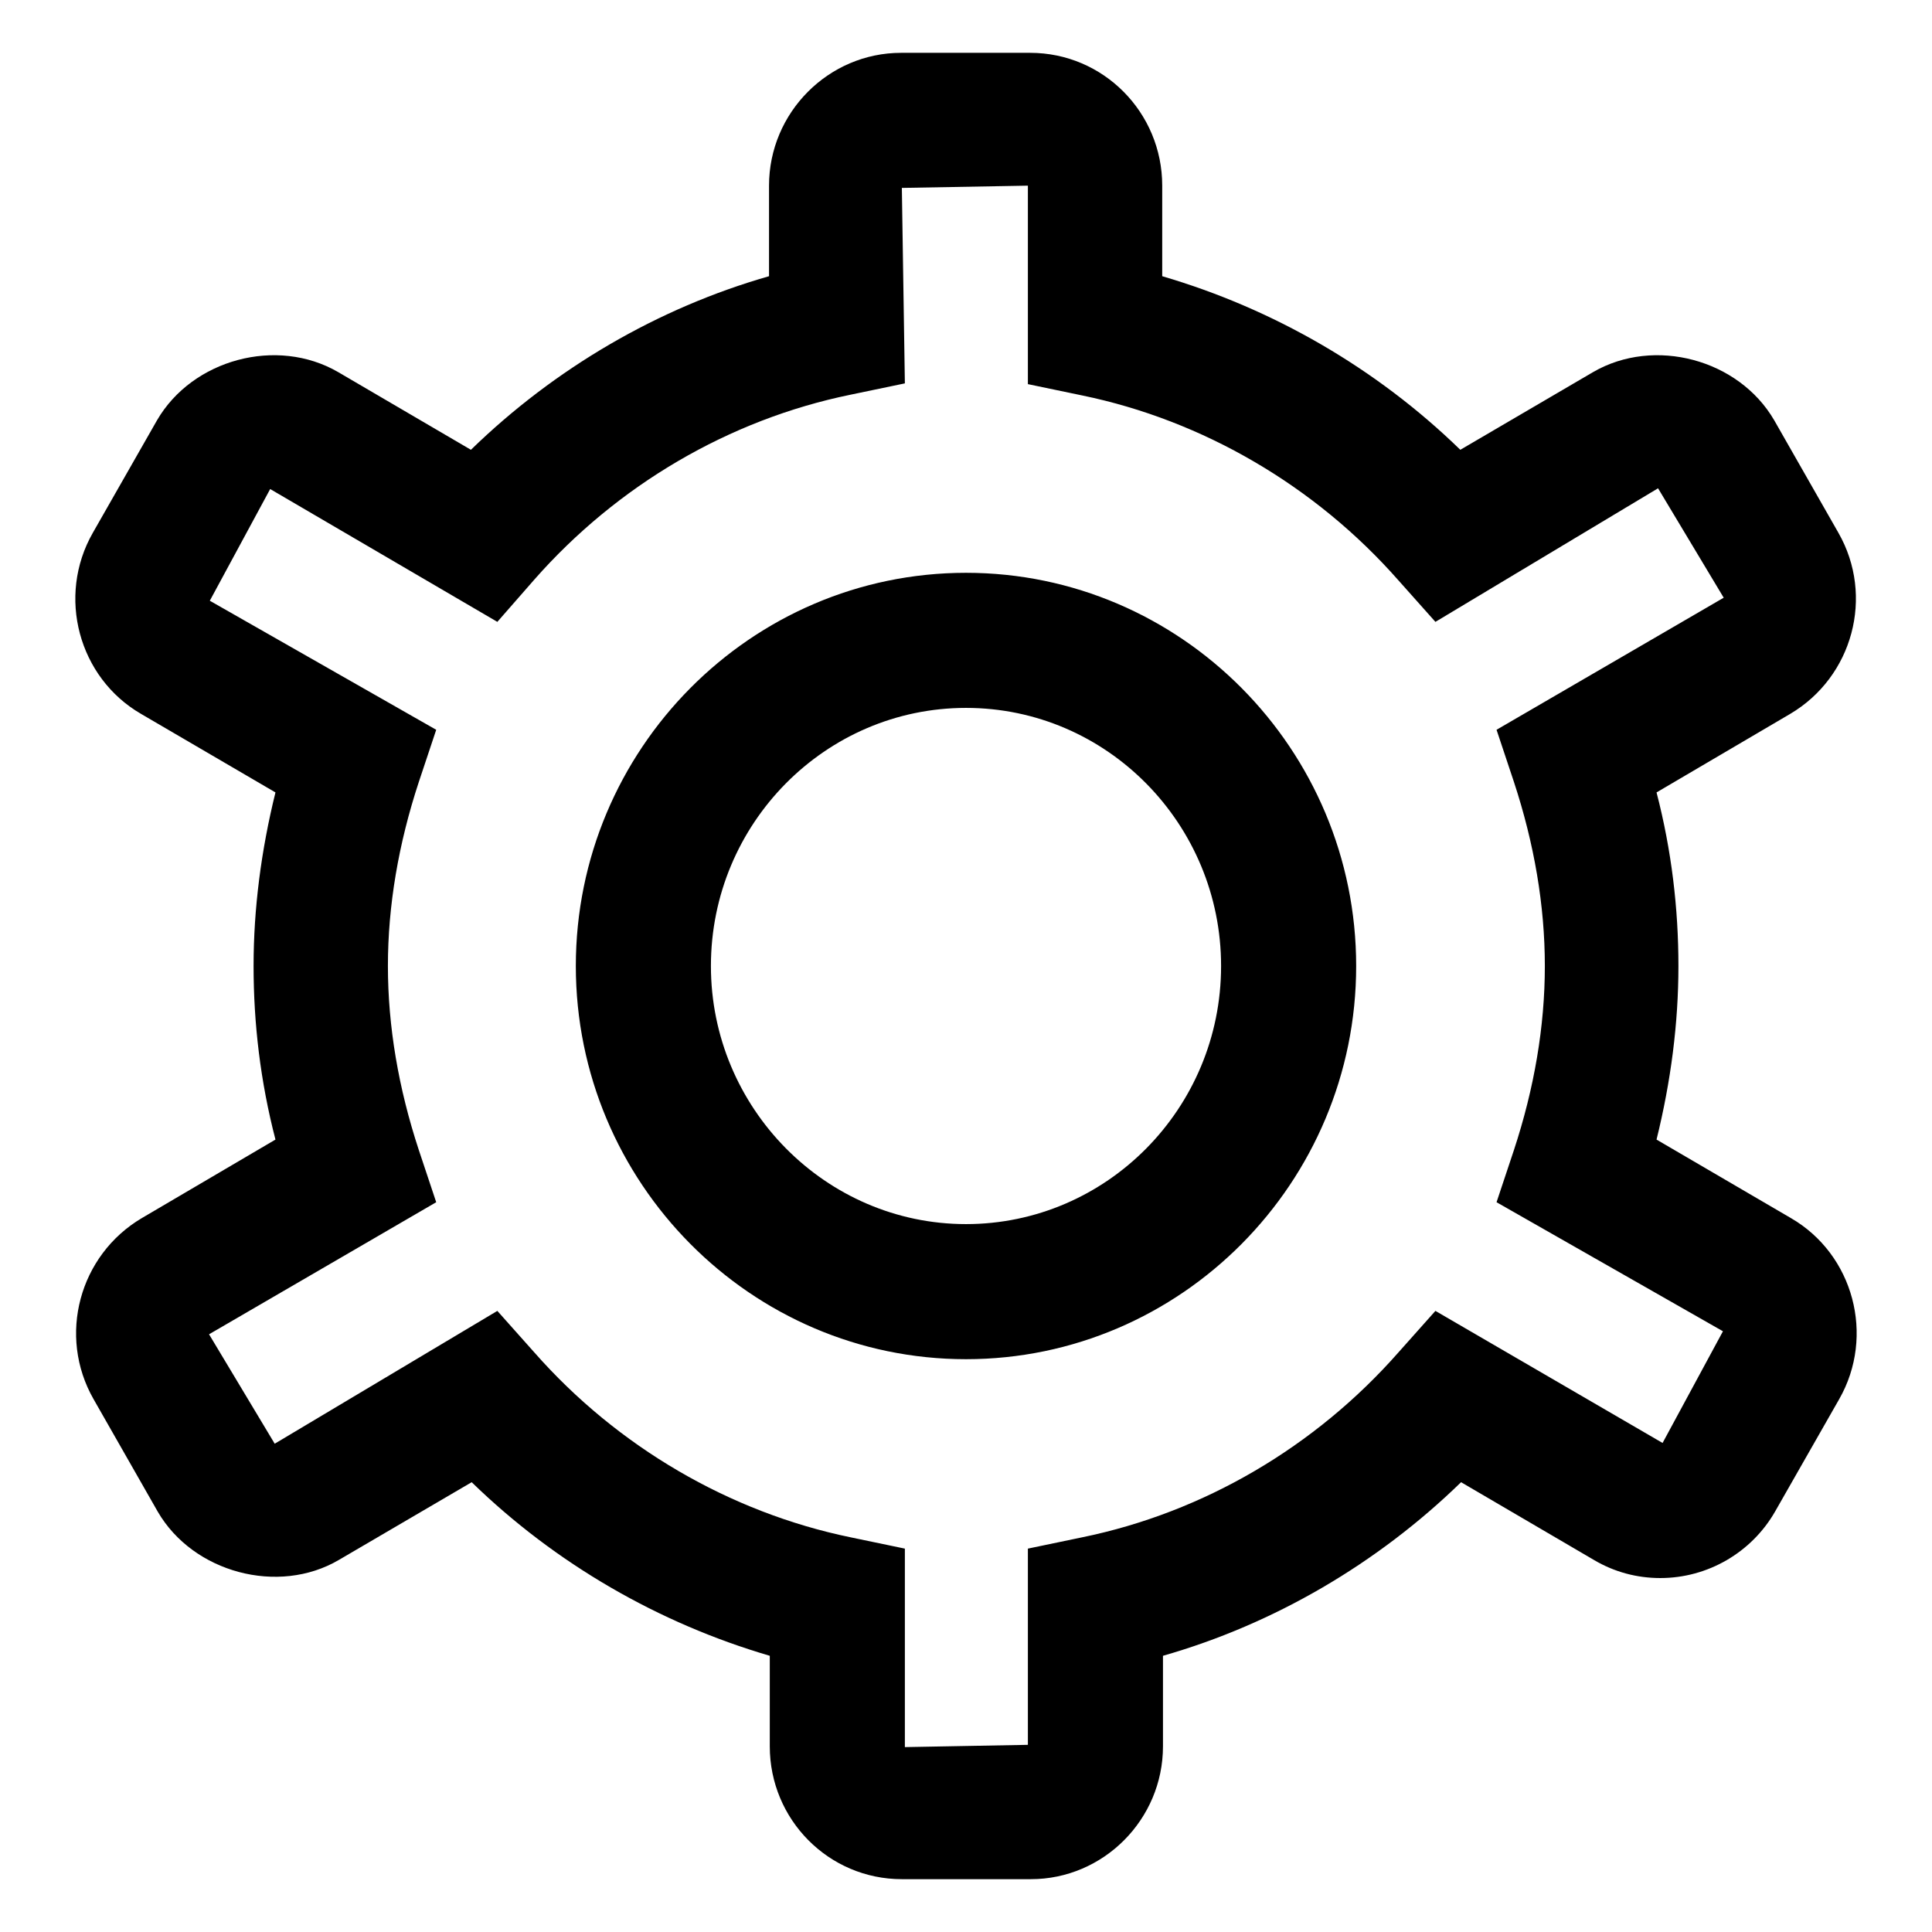 <?xml version="1.0" encoding="utf-8"?>
<!-- Svg Vector Icons : http://www.onlinewebfonts.com/icon -->
<!DOCTYPE svg PUBLIC "-//W3C//DTD SVG 1.1//EN" "http://www.w3.org/Graphics/SVG/1.1/DTD/svg11.dtd">
<svg version="1.1" xmlns="http://www.w3.org/2000/svg" xmlns:xlink="http://www.w3.org/1999/xlink" x="0px" y="0px" viewBox="0 0 256 256" enable-background="new 0 0 256 256" xml:space="preserve">
<g><g><path fill="#000000" d="M76.3,118"/><path fill="#000000" d="M128,116.8"/><path fill="#000000" d="M136.6,249h-17.1c-9.7,0-17.5-7.9-17.5-17.6v-12c-14.7-4.3-28.4-12.2-39.5-23l-17.6,10.3c-8,4.7-19.3,1.7-24-6.4l-8.5-14.9c-4.8-8.4-1.9-19.1,6.4-24L36.5,151c-2-7.7-2.9-15.4-2.9-23c0-7.6,1-15.3,2.9-23L18.7,94.6c-8.3-4.8-11.2-15.6-6.4-24l8.5-14.9c4.7-8.1,15.9-11.1,24-6.4l17.6,10.3c11.1-10.8,24.8-18.8,39.5-23v-12c0-9.7,7.9-17.6,17.5-17.6h17.1c9.7,0,17.5,7.9,17.5,17.6v12c14.7,4.3,28.4,12.2,39.5,23l17.6-10.3c8.1-4.7,19.3-1.7,24,6.4l8.5,14.9c4.8,8.4,1.9,19.1-6.4,24L219.5,105c2,7.7,2.9,15.4,2.9,23c0,7.6-1,15.3-2.9,23l17.8,10.4c8.3,4.8,11.2,15.6,6.4,24l-8.5,14.9c-3.1,5.4-8.9,8.8-15.2,8.8l0,0c-3.1,0-6.1-0.8-8.8-2.4l-17.6-10.3c-11.1,10.8-24.8,18.8-39.5,23v12C154.1,241.1,146.2,249,136.6,249z M65.9,173.7l4.9,5.5c11,12.5,25.9,21.2,41.9,24.5l7.2,1.5v26.3l16.3-0.3v-26l7.2-1.5c16.1-3.3,30.9-12,41.9-24.5l4.9-5.5l30.1,17.5l8-14.8l-30-17.1l2.3-6.9c2.7-8.2,4.1-16.4,4.1-24.4c0-8-1.4-16.2-4.1-24.4l-2.3-6.9l30.1-17.5l-8.7-14.5l-29.5,17.7l-4.9-5.5c-11-12.5-25.9-21.2-41.9-24.5l-7.2-1.5V24.6l-16.7,0.3l0.4,25.9l-7.2,1.5c-16.1,3.3-30.9,12-41.9,24.5l-4.9,5.6L35.8,64.8l-8,14.8l30,17.1l-2.3,6.9c-2.7,8.2-4.1,16.4-4.1,24.4c0,8,1.4,16.2,4.1,24.4l2.3,6.9l-30.1,17.5l8.7,14.5L65.9,173.7z M128,180.1c-28.5,0-51.7-23.4-51.7-52.1c0-28.7,23.2-52.1,51.7-52.1c28.5,0,51.7,23.4,51.7,52.1C179.7,156.7,156.5,180.1,128,180.1z M128,93.8c-18.6,0-33.8,15.3-33.8,34.2c0,18.8,15.2,34.2,33.8,34.2c18.6,0,33.8-15.3,33.8-34.2C161.8,109.2,146.7,93.8,128,93.8z"/></g></g>
</svg>